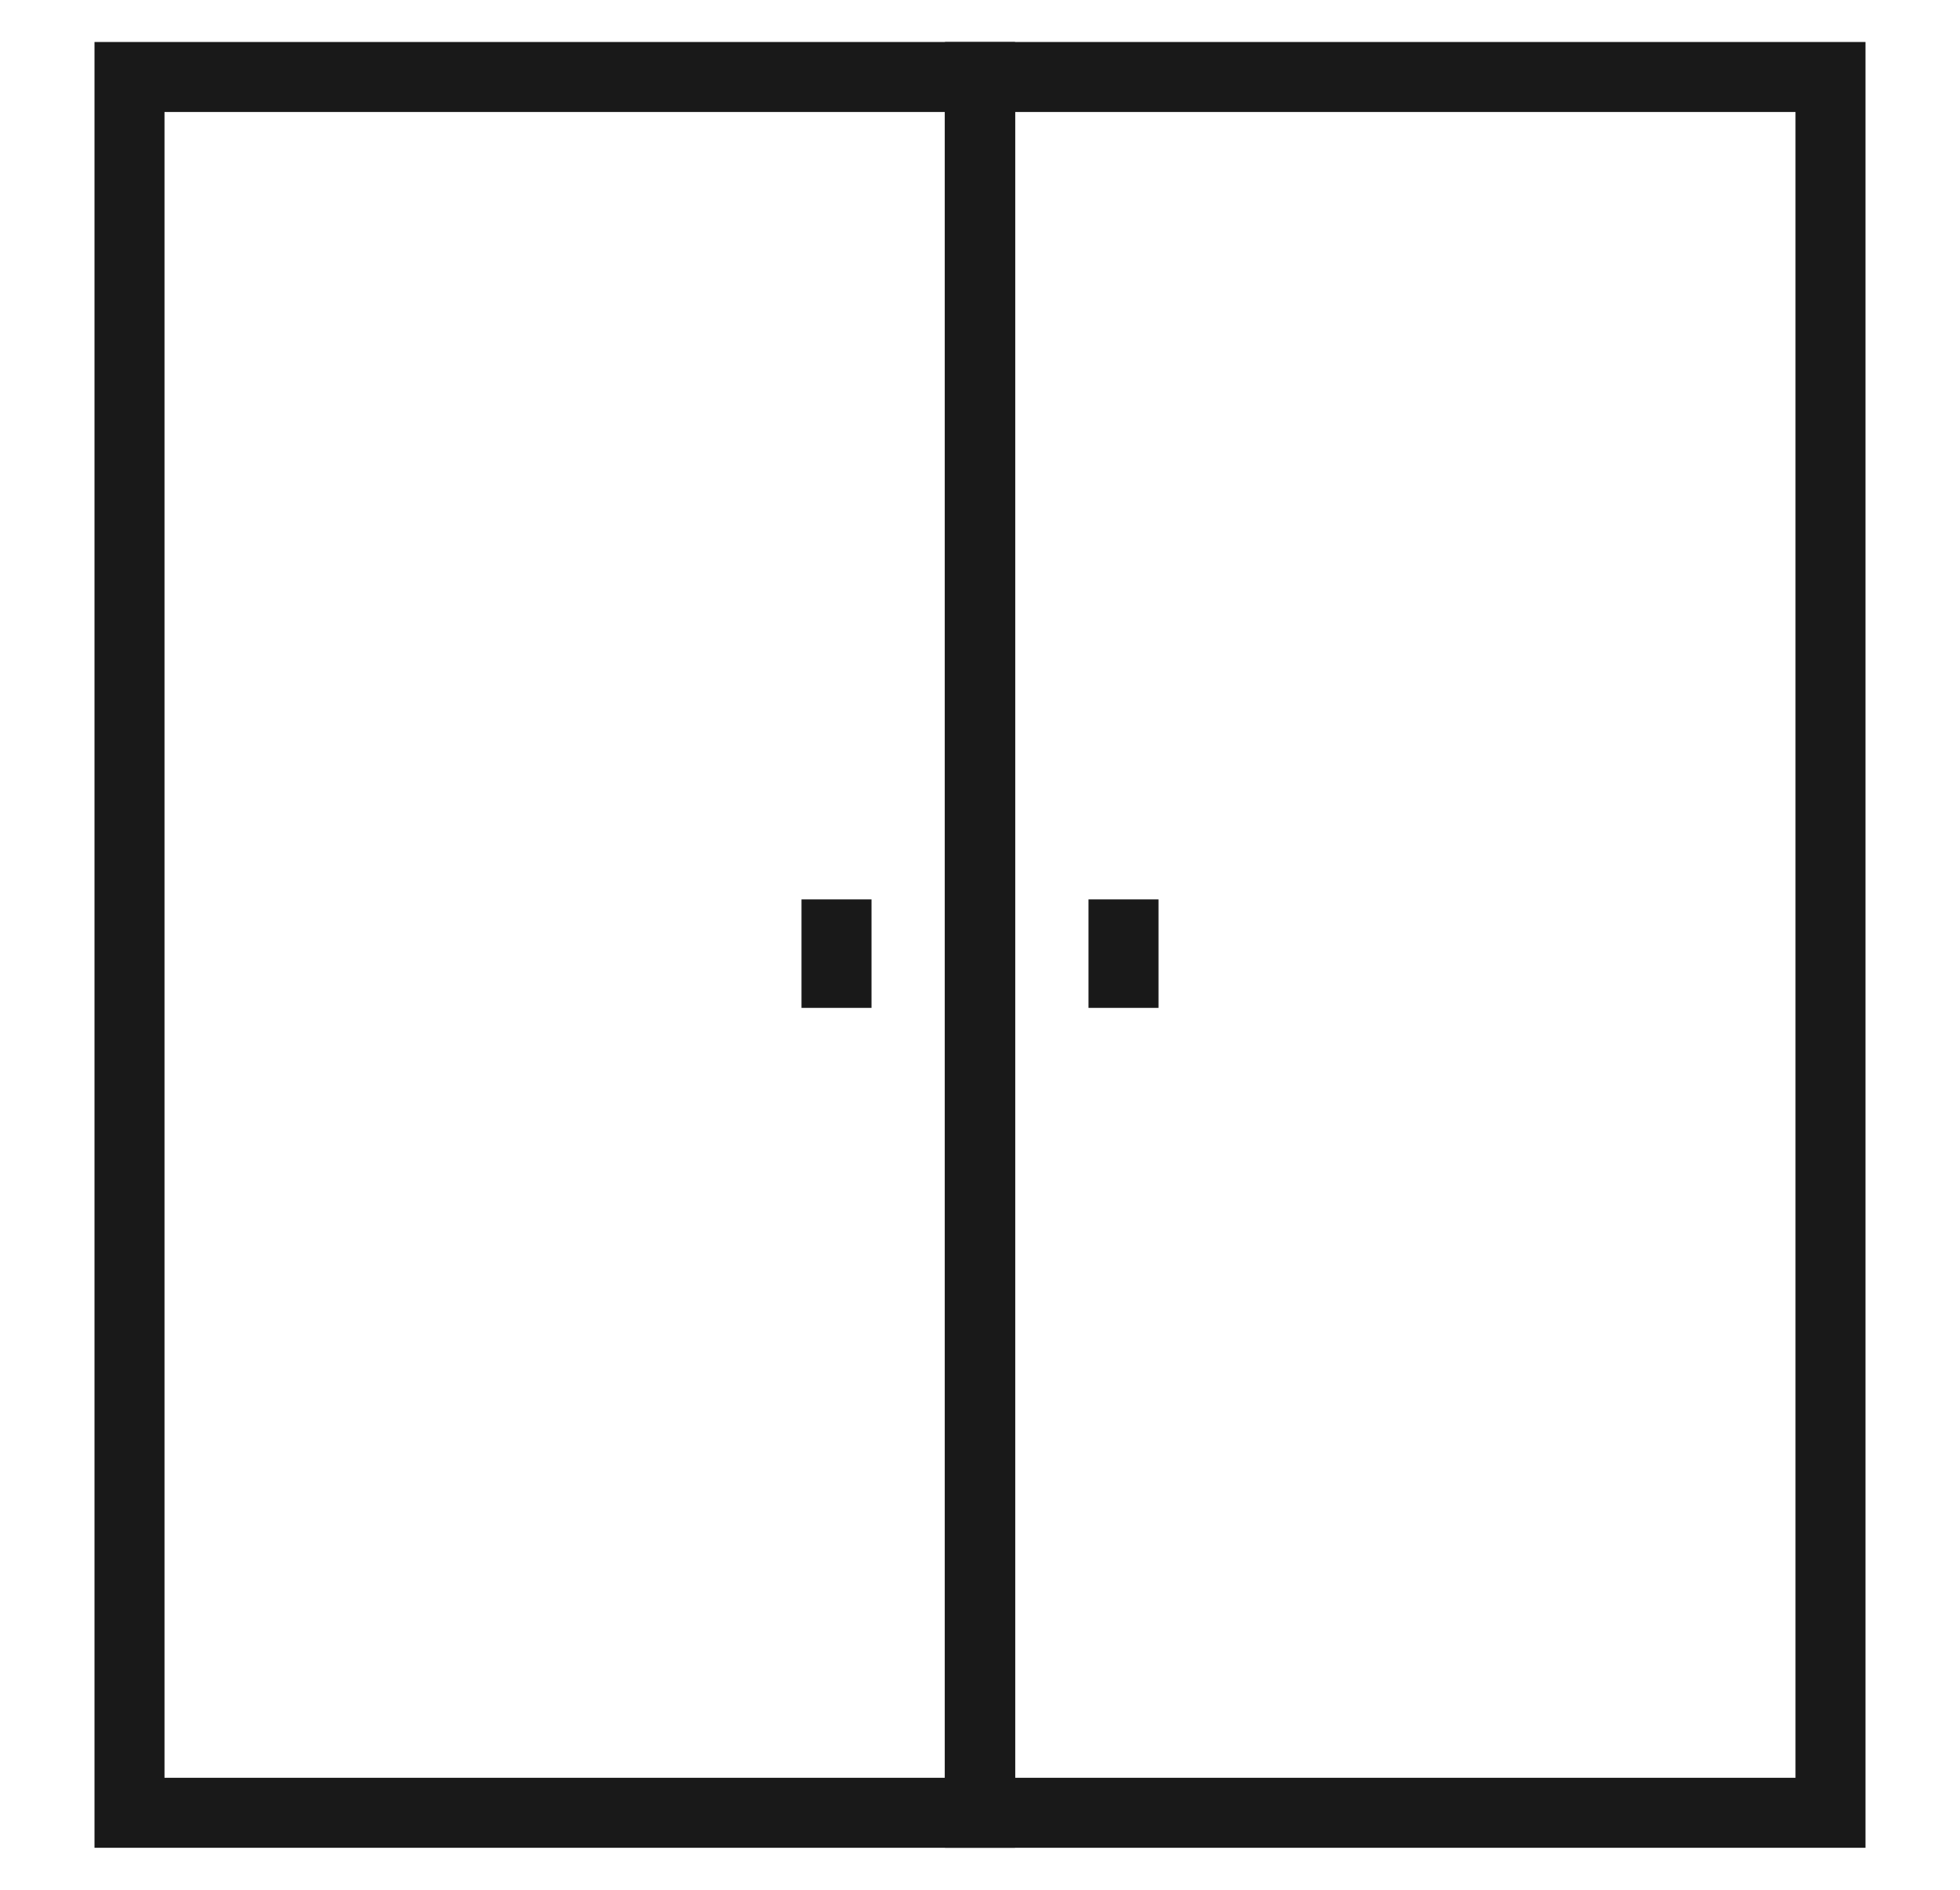 <?xml version="1.0" encoding="utf-8"?>
<!-- Generator: Adobe Illustrator 24.0.1, SVG Export Plug-In . SVG Version: 6.00 Build 0)  -->
<svg version="1.1" id="Layer_1" xmlns="http://www.w3.org/2000/svg" xmlns:xlink="http://www.w3.org/1999/xlink" x="0px" y="0px"
	 viewBox="0 0 56 54" style="enable-background:new 0 0 56 54;" xml:space="preserve">
<style type="text/css">
	.st0{fill:none;stroke:#191919;stroke-width:2;stroke-miterlimit:10;}
</style>
<g>
	<rect x="28" y="2.2" class="st0" width="24.3" height="49.6"/>
	<rect x="3.7" y="2.2" class="st0" width="24.3" height="49.6"/>
	<line class="st0" x1="23.9" y1="25.7" x2="23.9" y2="28.8"/>
	<line class="st0" x1="28" y1="2.2" x2="28" y2="51.8"/>
	<line class="st0" x1="32.1" y1="25.7" x2="32.1" y2="28.8"/>
</g>
</svg>
